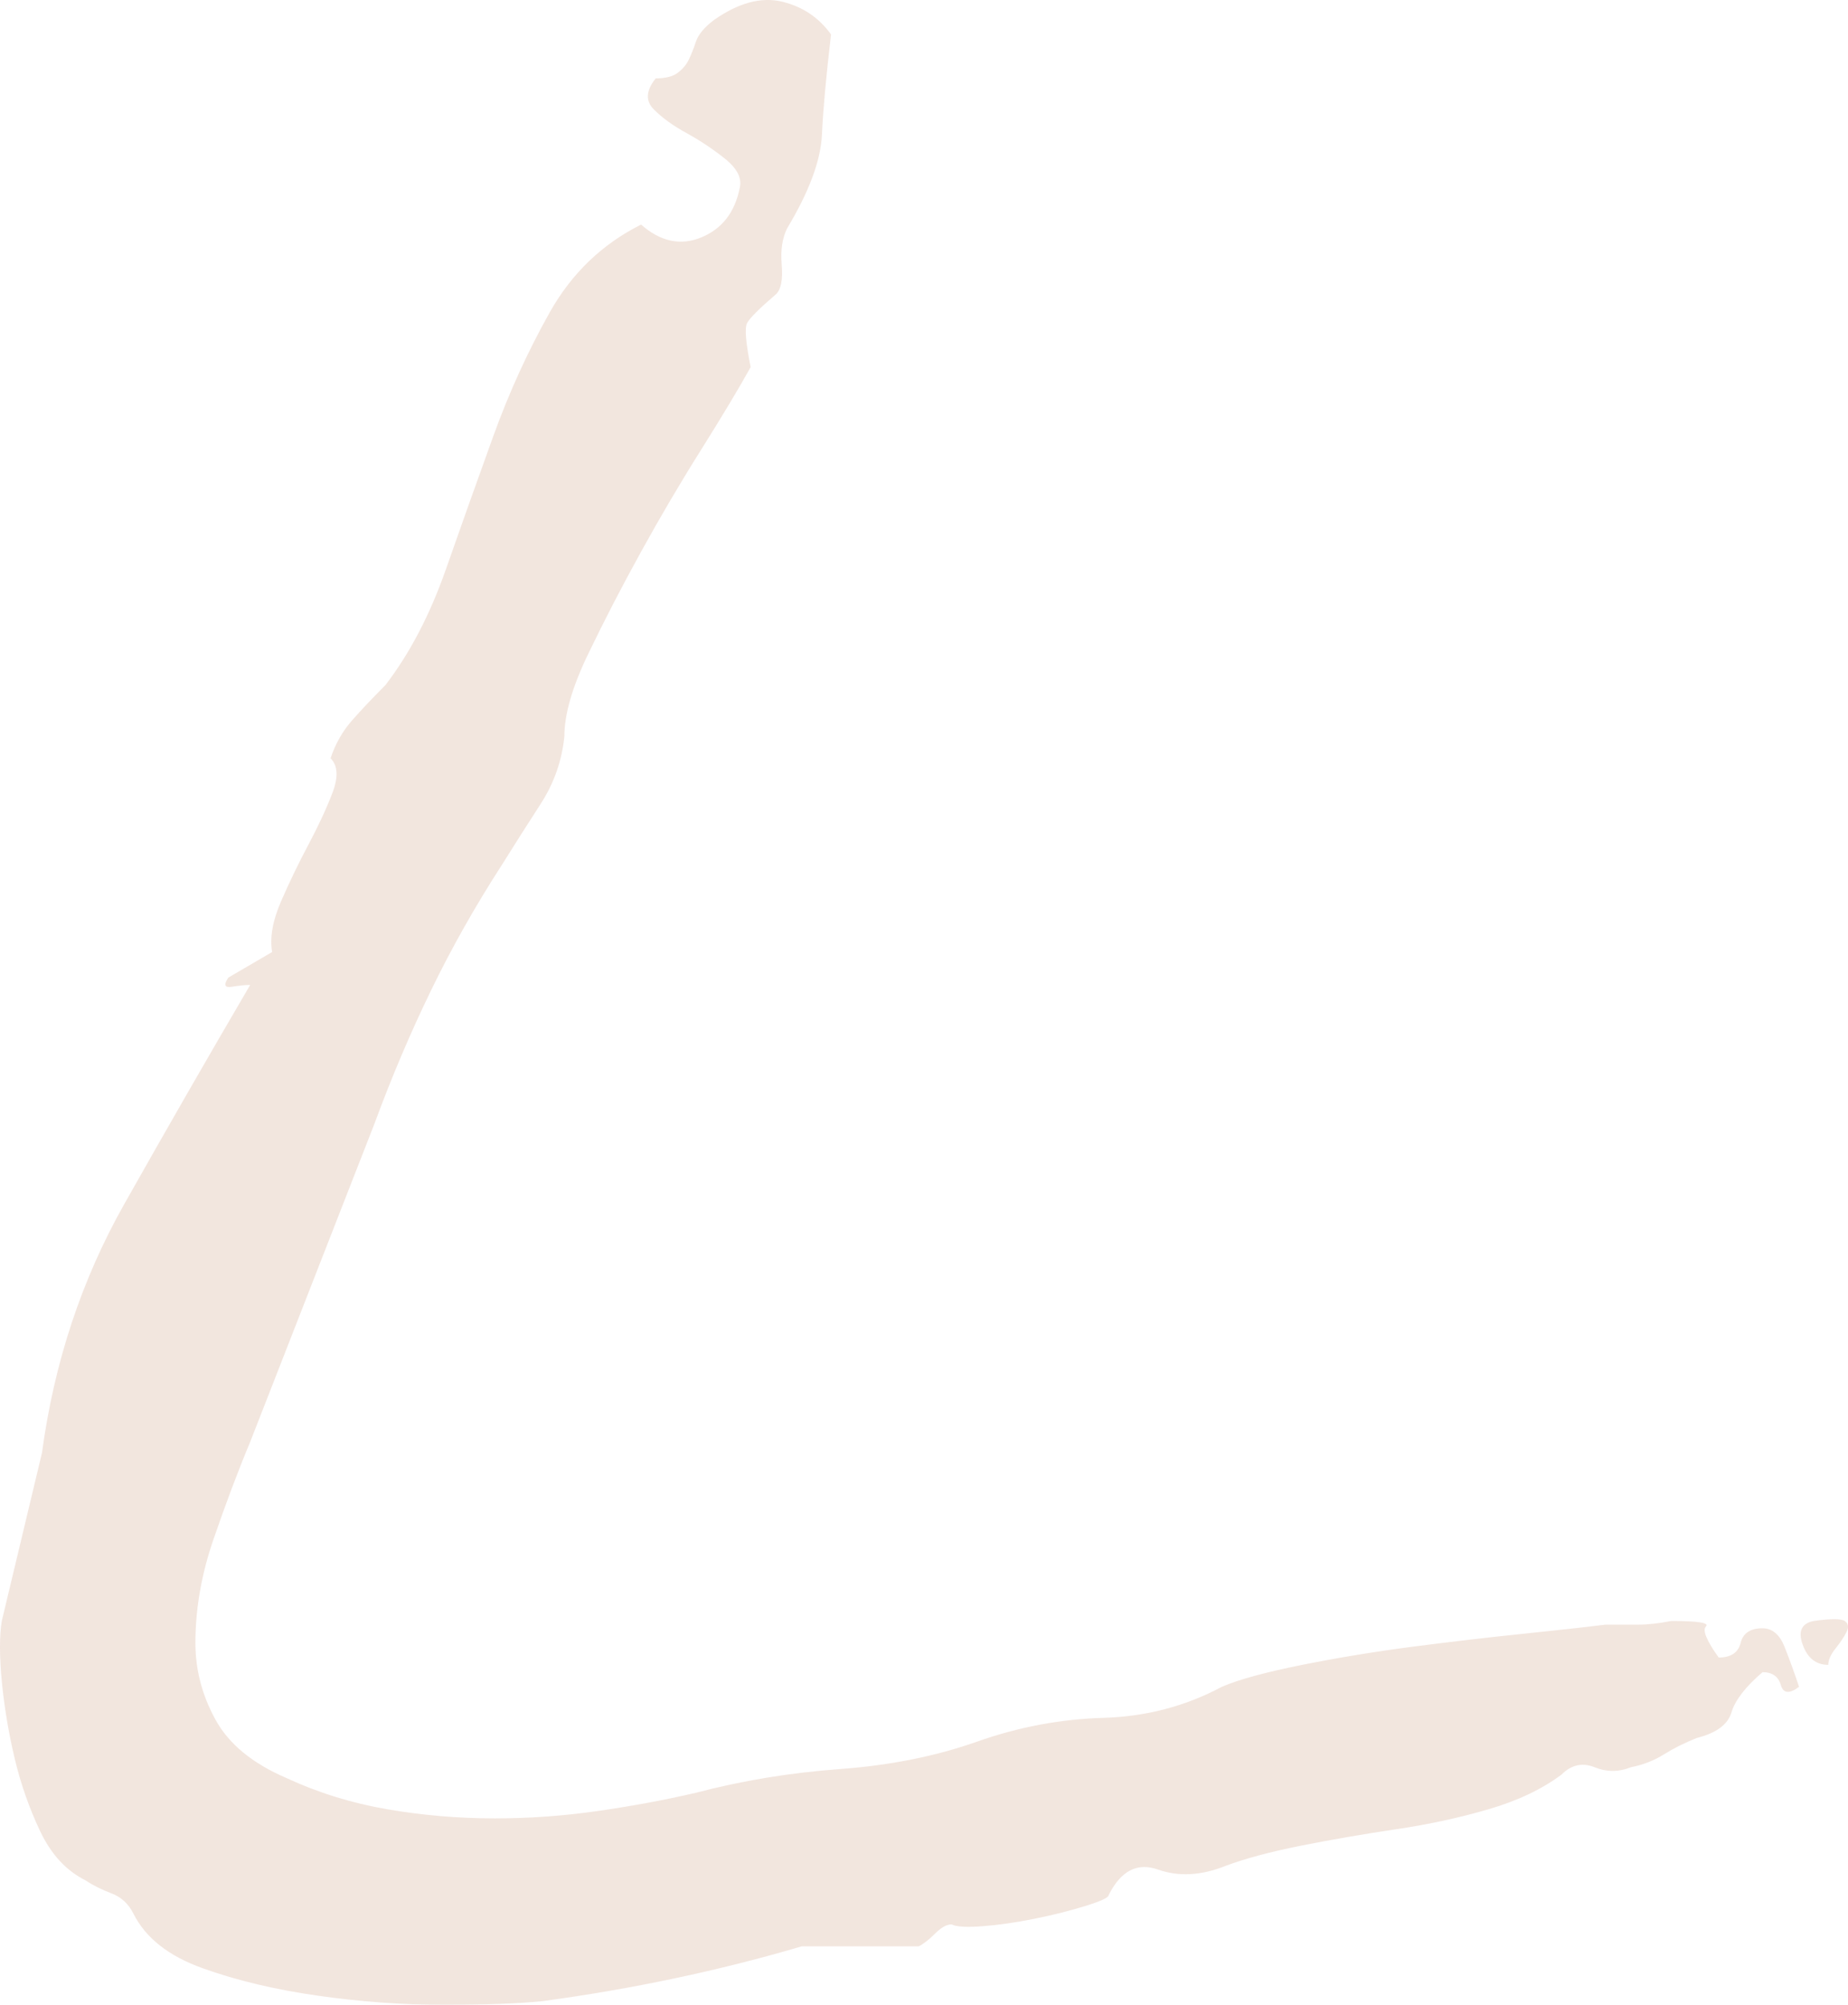 <svg xmlns="http://www.w3.org/2000/svg" width="366" height="397" viewBox="0 0 366 397" fill="none"><g opacity="0.2" clip-path="url(#clip0_99_294)"><path d="M349.072 322.441C350.994 322.441 352.44 323.652 353.414 326.061C354.376 328.483 355.335 331.129 356.309 334.025C354.376 335.472 353.166 335.36 352.69 333.662C352.204 331.976 350.994 331.129 349.072 331.129C345.693 334.026 343.645 336.683 342.922 339.09C342.198 341.511 339.902 343.194 336.048 344.157C333.628 345.128 331.459 346.215 329.537 347.414C327.604 348.625 325.435 349.472 323.027 349.948C320.607 350.922 318.201 350.922 315.793 349.948C313.373 348.985 311.204 349.472 309.282 351.395C305.416 354.292 300.599 356.586 294.812 358.272C289.024 359.97 282.874 361.293 276.363 362.253C269.852 363.224 263.578 364.311 257.551 365.51C251.516 366.72 246.575 368.043 242.721 369.49C237.895 371.424 233.43 371.661 229.336 370.214C225.234 368.767 221.976 370.462 219.57 375.281C219.57 375.768 218 376.492 214.869 377.454C211.726 378.426 208.358 379.265 204.74 379.988C201.122 380.712 197.742 381.199 194.611 381.435C191.468 381.683 189.423 381.559 188.46 381.075C187.49 381.075 186.404 381.686 185.205 382.885C183.995 384.095 182.909 384.943 181.95 385.418H158.799C142.396 390.246 125.27 393.867 107.432 396.276C102.603 396.764 96.093 397 87.897 397C79.701 397 71.369 396.4 62.937 395.19C54.493 393.991 46.897 392.181 40.147 389.759C33.389 387.35 28.808 383.732 26.4 378.901C25.429 376.979 23.98 375.644 22.058 374.921C20.125 374.197 18.44 373.359 16.994 372.387C13.128 370.465 10.12 367.208 7.951 362.616C5.779 358.036 4.085 353.205 2.886 348.138C1.688 343.07 0.841 338.003 0.354 332.936C-0.121 327.869 -0.121 323.888 0.354 320.991L8.314 287.694C10.722 269.846 16.147 253.434 24.593 238.471C33.026 223.52 41.345 209.042 49.553 195.04C48.582 195.04 47.381 195.164 45.935 195.403C44.488 195.651 44.238 195.04 45.212 193.593L53.894 188.525C53.407 185.629 54.007 182.259 55.703 178.391C57.389 174.534 59.195 170.79 61.131 167.17C63.052 163.549 64.623 160.18 65.832 157.035C67.031 153.902 66.918 151.605 65.469 150.158C66.432 147.261 67.878 144.728 69.811 142.557C71.732 140.387 73.904 138.101 76.322 135.68C81.138 129.413 85.117 121.813 88.26 112.877C91.391 103.953 94.522 95.142 97.665 86.457C100.797 77.77 104.539 69.572 108.881 61.844C113.222 54.131 119.246 48.34 126.966 44.472C130.821 47.853 134.799 48.704 138.905 47.006C142.995 45.32 145.528 42.063 146.501 37.235C146.977 35.312 146.014 33.378 143.606 31.444C141.186 29.521 138.654 27.824 136.009 26.377C133.353 24.93 131.184 23.367 129.499 21.673C127.802 19.986 127.929 17.94 129.862 15.519C131.783 15.519 133.229 15.155 134.203 14.432C135.165 13.709 135.888 12.87 136.375 11.898C136.85 10.936 137.337 9.725 137.821 8.278C138.297 6.831 139.507 5.381 141.44 3.934C146.256 0.565 150.722 -0.646 154.824 0.314C158.918 1.285 162.173 3.459 164.59 6.828C163.619 15.04 163.02 21.667 162.781 26.734C162.533 31.801 160.249 37.955 155.907 45.193C154.936 47.127 154.573 49.537 154.821 52.431C155.057 55.327 154.697 57.259 153.735 58.221C150.356 61.118 148.423 63.049 147.947 64.012C147.461 64.986 147.7 67.88 148.671 72.7C146.251 77.043 142.995 82.471 138.905 88.988C134.802 95.502 130.821 102.267 126.966 109.257C123.1 116.258 119.609 123.012 116.477 129.526C113.334 136.04 111.776 141.47 111.776 145.814C111.289 150.642 109.719 155.11 107.071 159.206C104.415 163.31 101.883 167.294 99.475 171.15C94.162 179.362 89.458 187.687 85.367 196.123C81.265 204.572 77.523 213.383 74.152 222.546L49.553 285.524C47.133 291.314 44.725 297.716 42.319 304.706C39.899 311.707 38.701 318.585 38.701 325.335C38.701 330.65 40.023 335.717 42.679 340.537C45.324 345.365 50.028 349.224 56.787 352.118C63.05 355.015 69.684 357.073 76.682 358.272C83.668 359.483 90.789 360.082 98.023 360.082C104.773 360.082 111.519 359.607 118.281 358.635C125.03 357.673 131.541 356.465 137.816 355.015C146.971 352.605 156.501 351.034 166.393 350.311C176.275 349.588 185.317 347.777 193.525 344.881C201.721 341.984 210.041 340.424 218.484 340.176C226.917 339.937 234.764 337.891 241.998 334.023C245.365 332.576 250.68 331.126 257.914 329.679C265.148 328.232 272.497 327.033 279.981 326.059C287.454 325.096 294.688 324.248 301.685 323.525C308.671 322.801 314.096 322.202 317.965 321.715H324.476C326.397 321.715 328.566 321.478 330.986 320.991C336.287 320.991 338.583 321.355 337.86 322.078C337.137 322.801 337.972 324.859 340.392 328.229C342.801 328.229 344.247 327.266 344.734 325.332C345.209 323.41 346.655 322.435 349.075 322.435L349.072 322.441ZM359.201 320.994C362.569 320.519 364.629 320.519 365.352 320.994C366.075 321.481 366.187 322.205 365.712 323.168C365.225 324.139 364.502 325.226 363.542 326.425C362.572 327.635 362.096 328.722 362.096 329.682C359.676 329.682 357.994 328.359 357.032 325.701C356.061 323.055 356.784 321.481 359.201 320.994Z" fill="#C0805C"></path></g><defs><clipPath id="clip0_99_294"><rect width="366" height="397" fill="white" transform="translate(0 0)"></rect></clipPath></defs></svg>